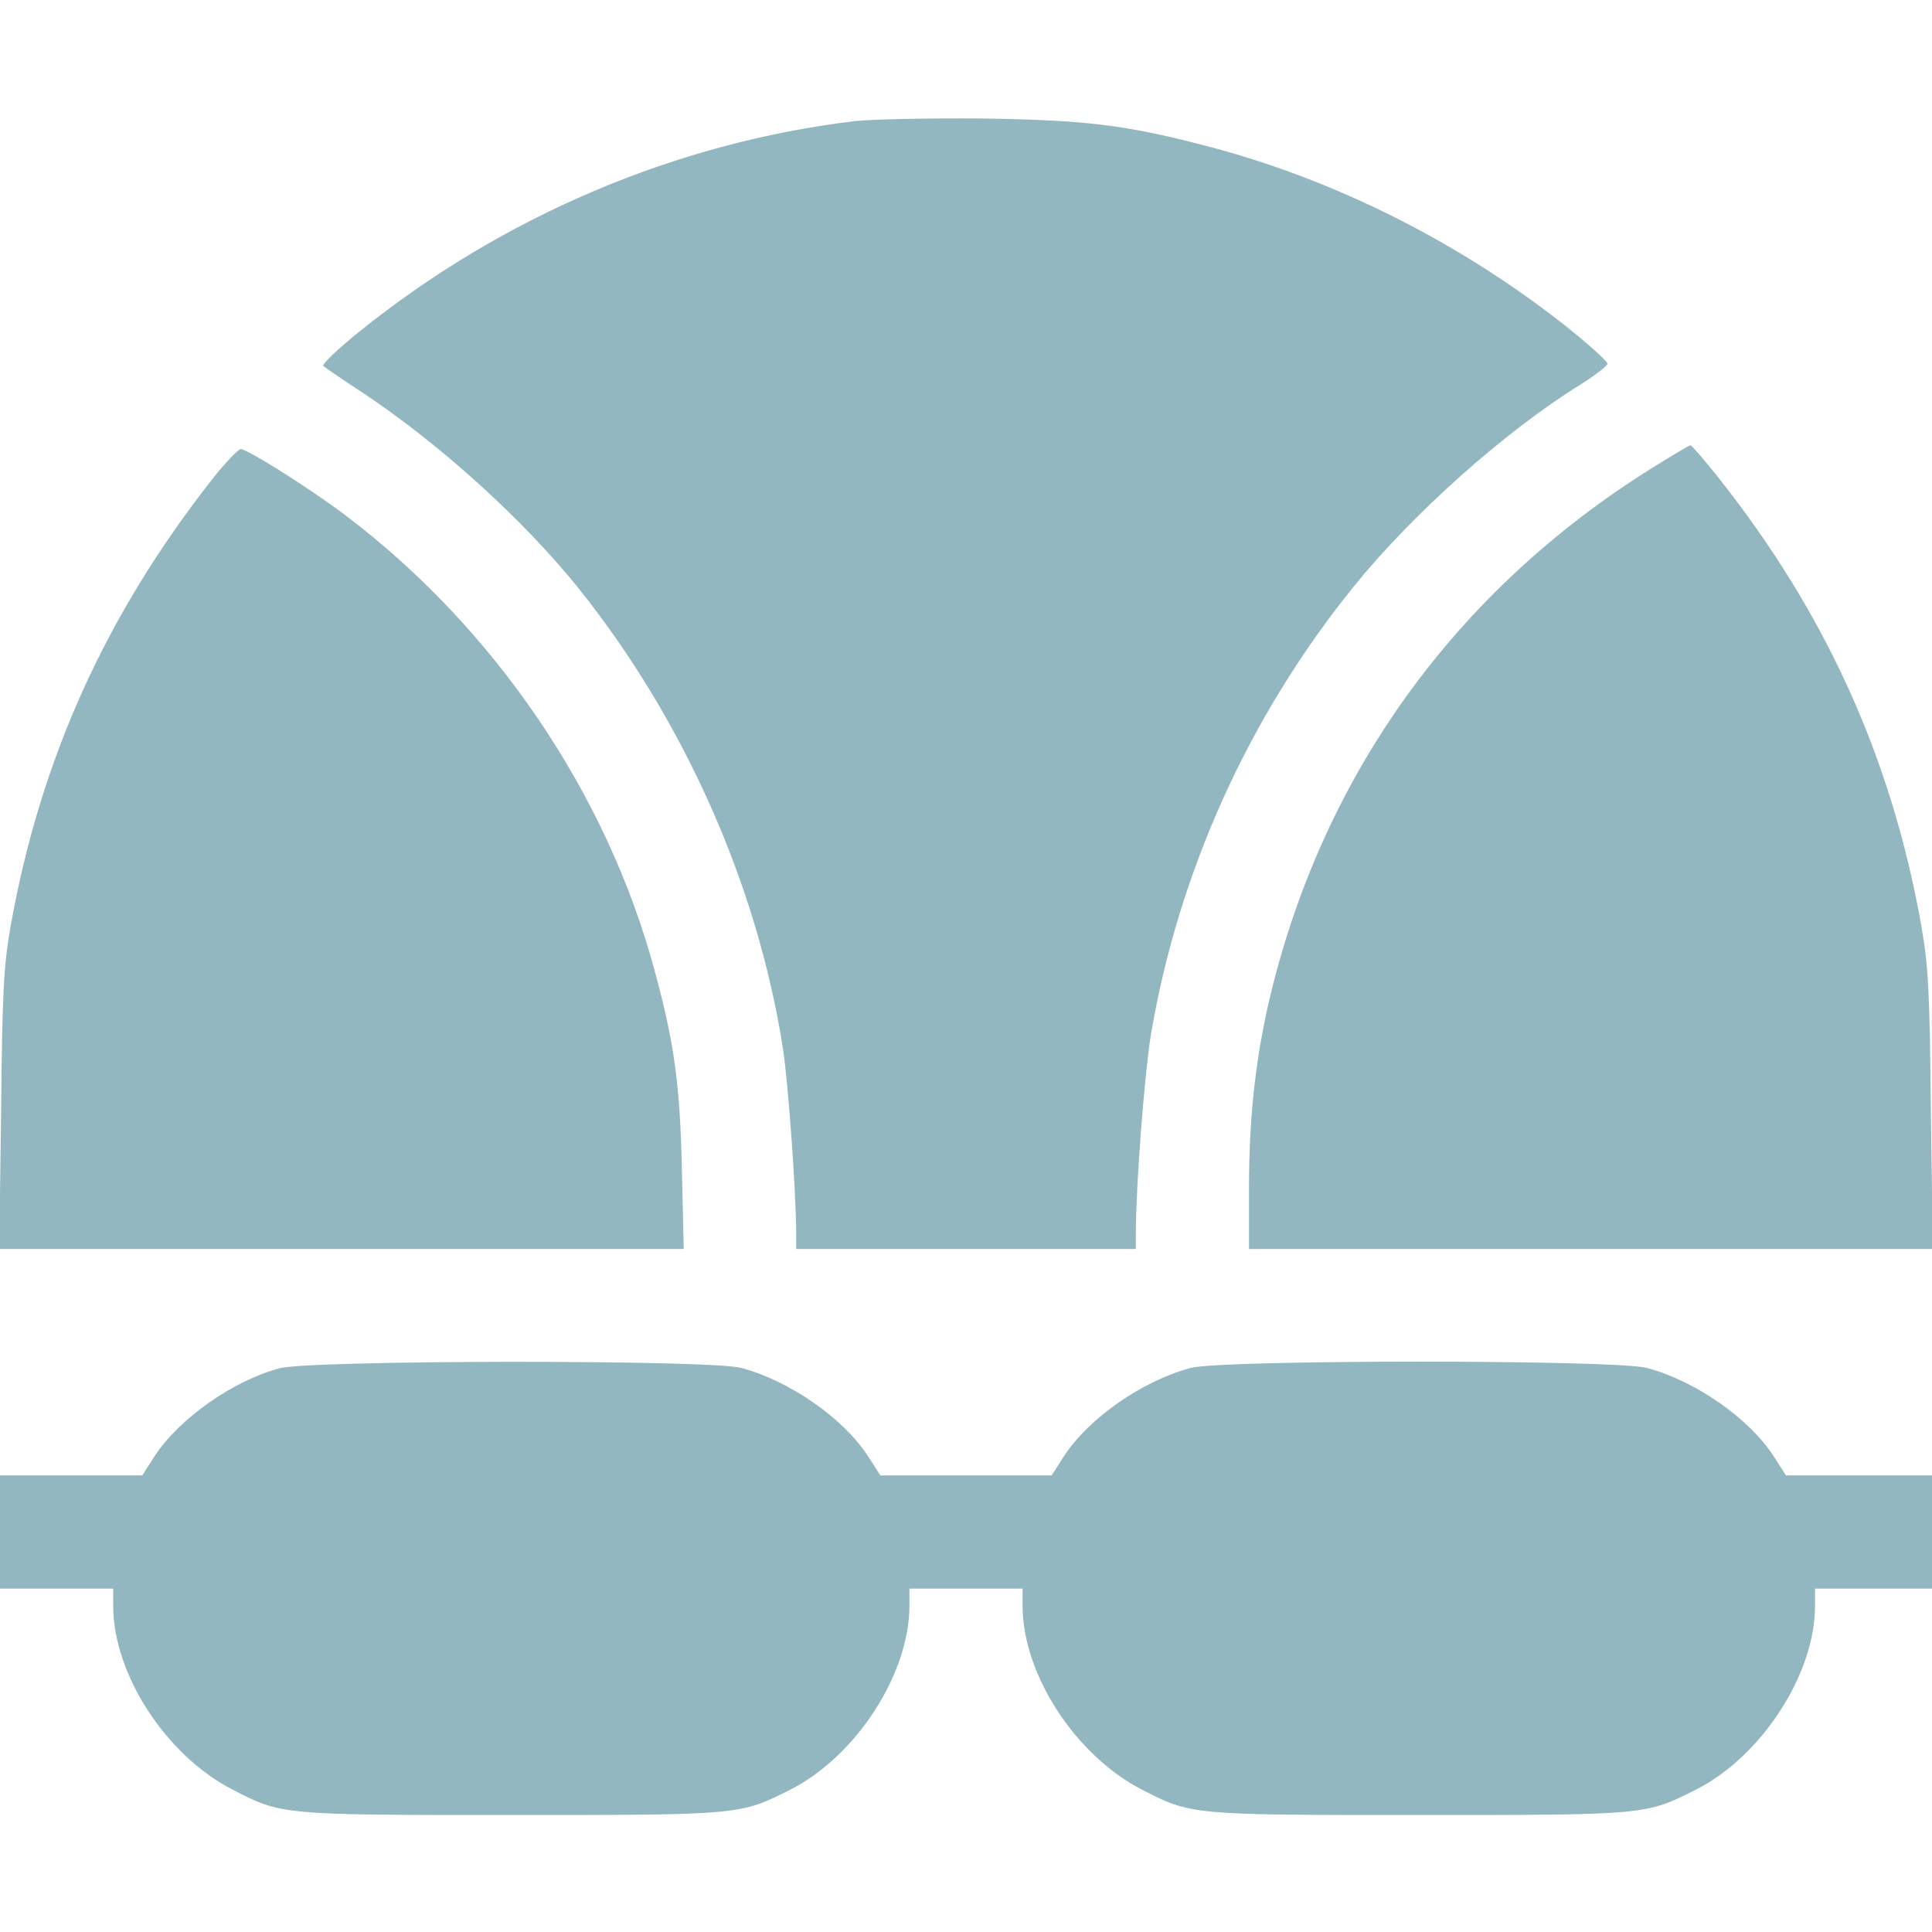 <?xml version="1.0" encoding="UTF-8"?> <svg xmlns="http://www.w3.org/2000/svg" width="512" height="512" viewBox="0 0 512 512" fill="none"><g clip-path="url(#clip0_1336_38)"><path d="M226.502 32.1C179.102 37.8 133.202 57.3 95.202 87.9C89.502 92.5 85.202 96.6 85.702 97C86.102 97.4 90.802 100.6 96.002 104C116.502 117.6 138.602 137.6 153.402 156C181.302 190.9 200.802 234.7 207.502 278C208.902 287.3 210.902 314.8 211.002 326.7V331H256.002H301.002V326.7C301.102 312.9 303.302 284.9 305.002 274.2C312.302 231.1 330.902 189.9 358.702 155.5C374.202 136.3 398.702 114.4 418.702 102C422.702 99.5 425.902 97 426.002 96.4C426.002 95.8 421.602 91.8 416.302 87.5C387.602 64.5 353.602 47.4 319.002 38.5C297.902 33 287.102 31.8 260.002 31.4C246.002 31.3 230.902 31.6 226.502 32.1Z" fill="#92B7C0"></path><path d="M439.8 122.8C387.9 154.5 352.4 202.3 337.5 260.4C333 278 331 294.8 331 314.6V331H421.6H512.2L511.7 294.2C511.4 262.4 511 255.9 509.2 245.5C501.3 200.9 483.8 162.3 455.1 126.2C451.5 121.7 448.3 118 448 118C447.7 118 444 120.2 439.8 122.8Z" fill="#92B7C0"></path><path d="M56.401 126.8C28.001 162.9 10.701 201.2 2.801 245.5C1.001 255.9 0.601 262.4 0.301 294.2L-0.199 331H90.501H181.201L180.701 309.7C180.201 287.4 178.701 276.4 173.501 257.3C160.801 210.1 130.901 166.2 91.201 136.3C81.901 129.3 65.501 119 63.801 119C63.101 119.1 59.801 122.5 56.401 126.8Z" fill="#92B7C0"></path><path d="M74.1 362.6C61.7 365.9 47.4 376 40.9 386L37.7 391H18.8H0V406V421H15H30V425.6C30 443.6 43.9 465.1 61.5 474.2C74.6 481 74.6 481 135.5 481C196.3 481 196.1 481 209.4 474.3C226.8 465.5 241 443.7 241 425.6V421H256H271V425.6C271 443.6 284.9 465.1 302.5 474.2C315.6 481 315.6 481 376 481C436.2 481 436.1 481 449.4 474.3C466.8 465.5 481 443.7 481 425.6V421H496.5H512V406V391H492.7H473.3L470.1 386C463.5 375.8 449.2 365.9 436.4 362.5C427.7 360.3 324.3 360.3 315.6 362.5C302.8 365.9 288.5 375.8 281.9 386L278.7 391H256H233.3L230.1 386C223.5 375.8 209.2 365.9 196.4 362.5C188 360.3 82.3 360.4 74.1 362.6Z" fill="#92B7C0"></path></g><defs><clipPath id="clip0_1336_38"><rect width="512" height="512" fill="white"></rect></clipPath></defs></svg> 